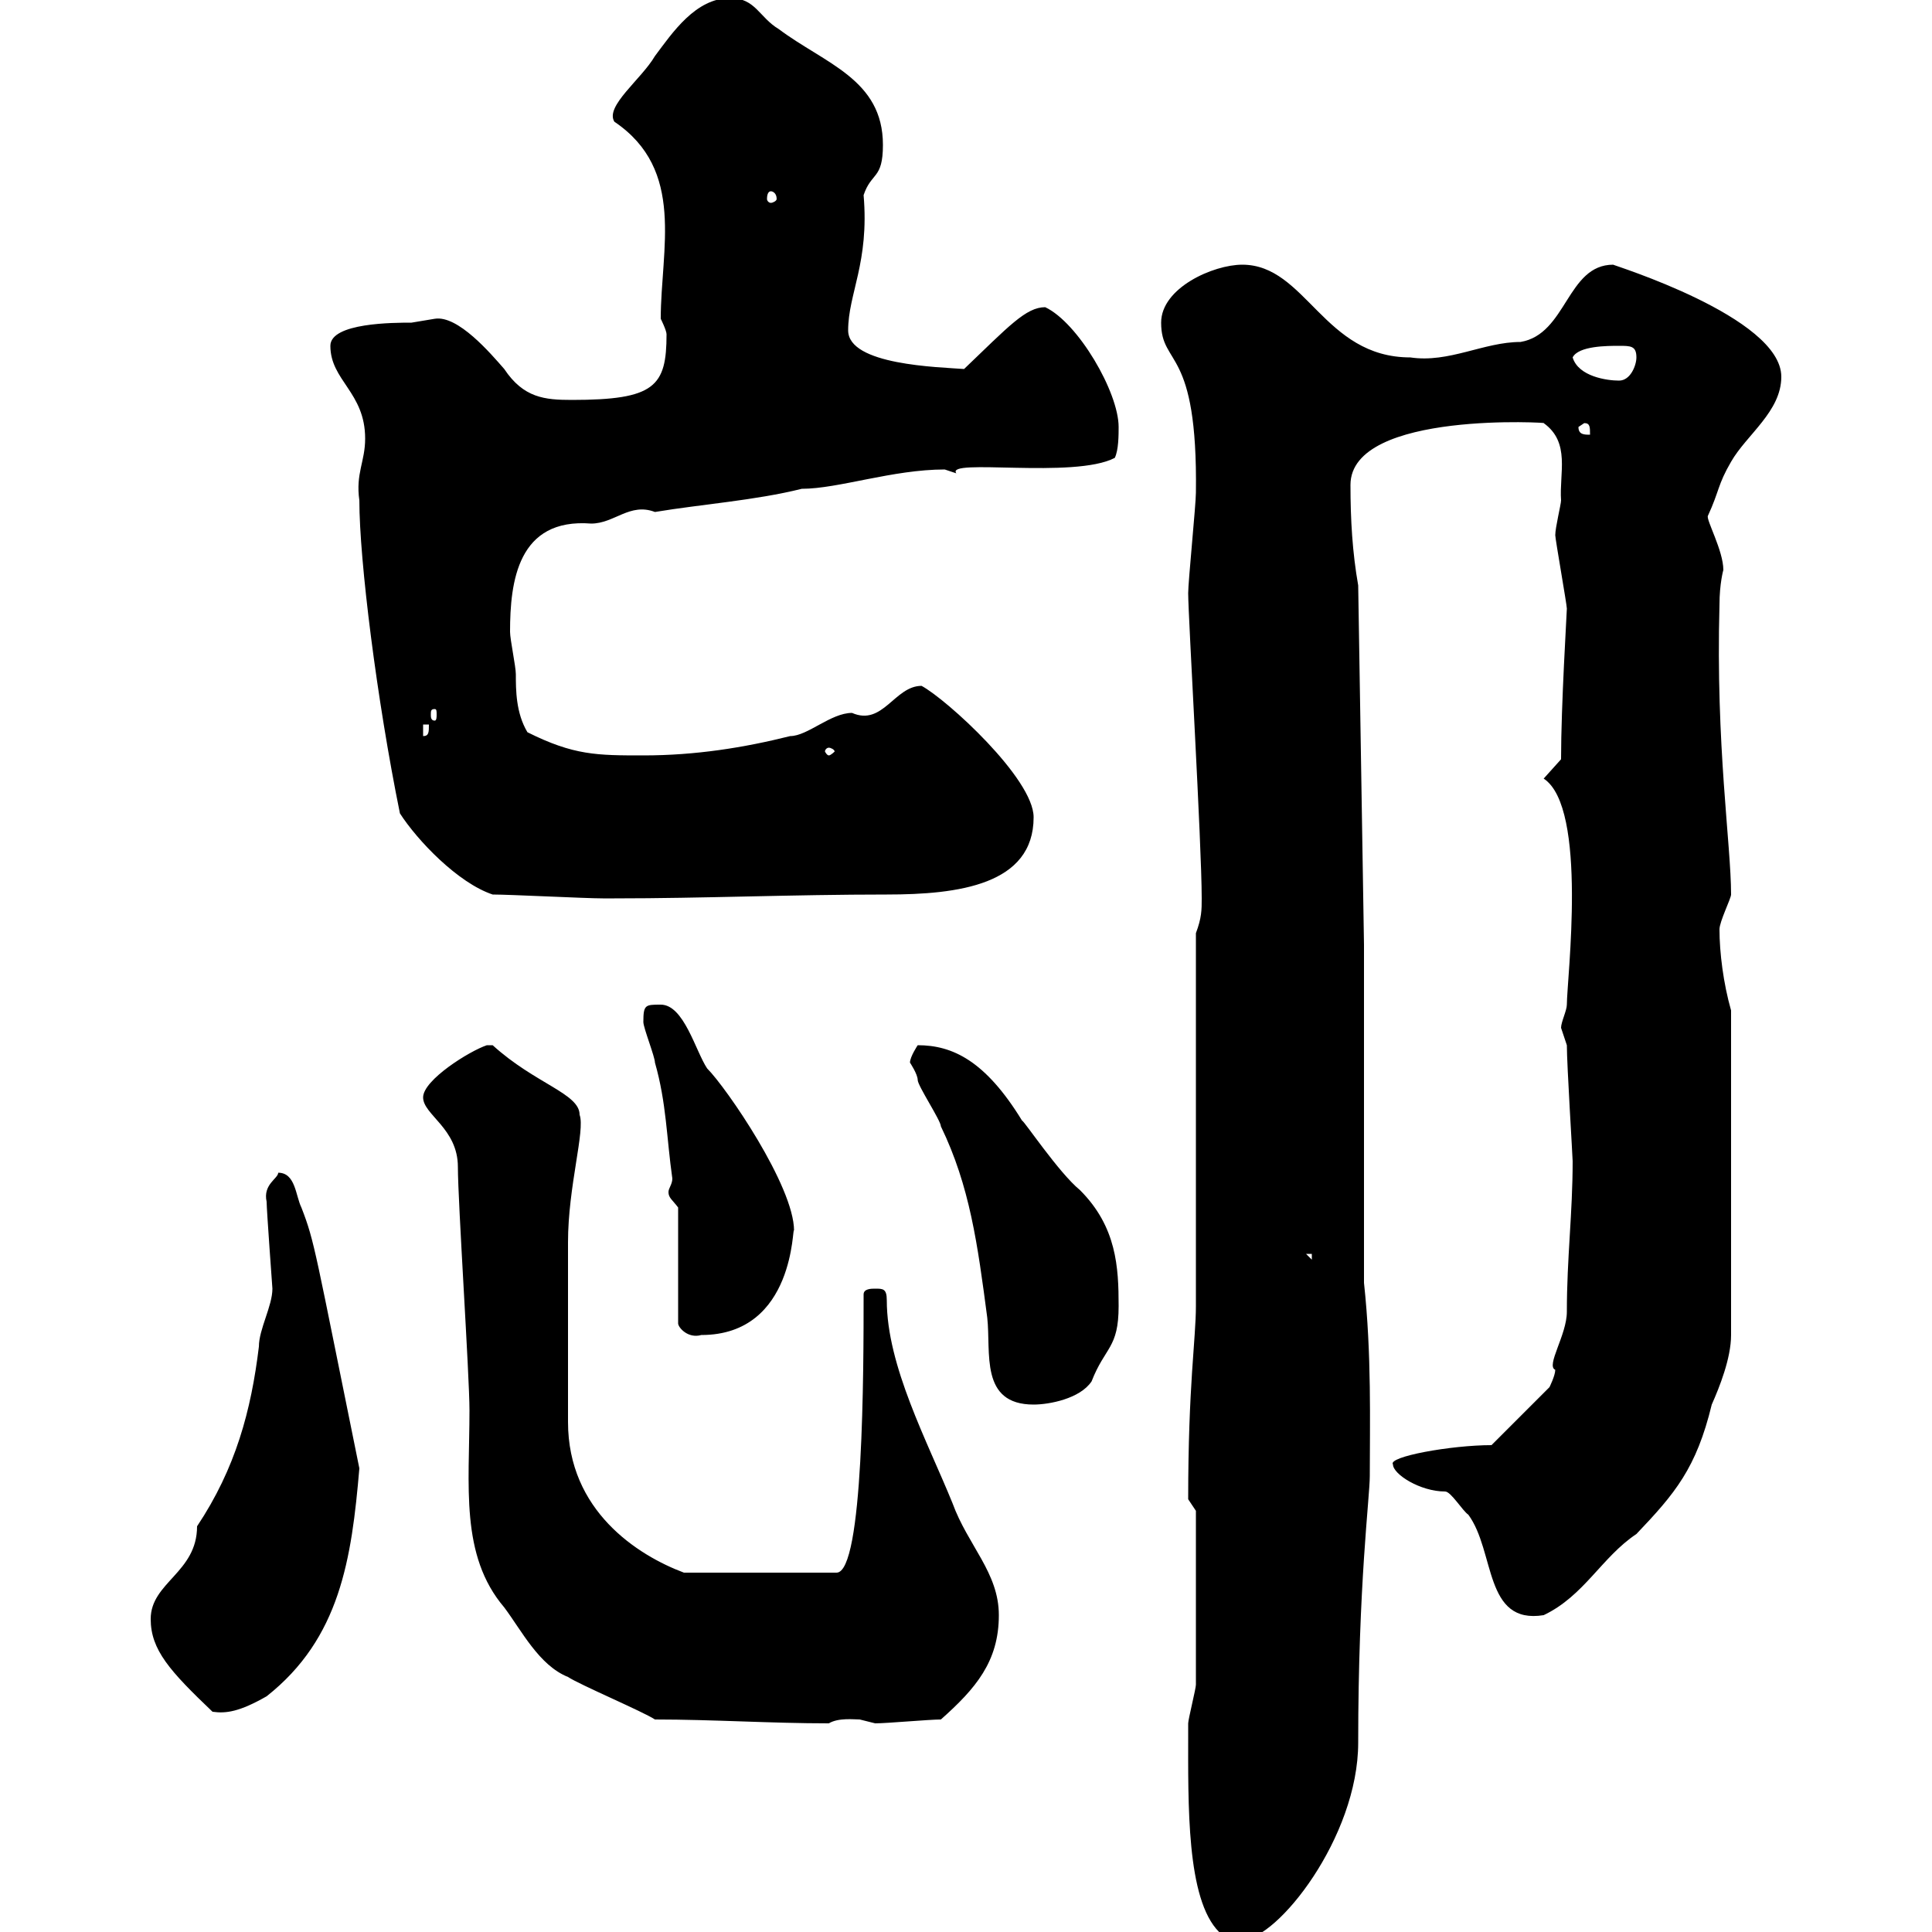 <svg xmlns="http://www.w3.org/2000/svg" xmlns:xlink="http://www.w3.org/1999/xlink" width="300" height="300"><path d="M189.30 300C190.20 301.20 192 301.20 192.90 301.20C198.30 301.20 210.90 285.30 210.90 270.60C210.90 246 212.70 232.50 212.70 229.20C212.70 221.10 213 210.30 211.80 199.20L211.80 146.70L210.90 90.90C210 85.80 209.70 80.70 209.70 75.30C209.70 63.60 241.50 65.70 239.70 65.70C243.90 68.70 242.10 73.50 242.40 77.70C242.40 78.30 241.50 81.90 241.50 83.10C241.50 83.70 243.30 93.90 243.30 94.50C243.30 95.10 242.40 109.50 242.40 117.90L239.70 120.90C246.60 125.40 243.30 152.10 243.30 156C243.30 156.90 242.40 158.70 242.40 159.60C242.40 159.60 243.30 162.30 243.30 162.30C243.30 165.30 244.20 179.70 244.20 180.30C244.20 188.40 243.30 195.30 243.30 203.70C243.30 207.30 240 212.10 241.50 212.70C241.50 213.60 240.60 215.40 240.60 215.40L231.60 224.40C225.30 224.40 215.40 226.20 216.30 227.40C216.30 228.90 220.50 231.60 224.40 231.60C225.30 231.60 227.10 234.60 228 235.20C232.20 240.90 230.40 252.30 239.70 250.80C246 247.80 248.70 241.80 254.10 238.20C260.10 231.90 263.40 228 265.80 218.10C267 215.40 268.80 210.90 268.80 207.30L268.80 156.90C267.60 152.70 267 147.90 267 144.30C267 143.10 268.80 139.50 268.80 138.90C268.80 131.10 266.40 115.80 267 93.90C267 90.60 267.60 88.50 267.60 88.50C267.60 85.50 264.90 80.70 265.20 80.10C267 76.20 266.70 75.30 268.80 71.70C271.20 67.50 276.60 63.90 276.60 58.50C276.60 49.20 250.20 41.10 250.50 41.10C243.30 41.10 243.30 51.90 236.10 53.10C230.40 53.10 225 56.40 219 55.50C205.50 55.50 202.80 41.10 192.90 41.10C188.40 41.10 180.30 44.70 180.30 50.10C180.30 57 186 53.70 185.70 76.50C185.70 78.30 184.50 90.30 184.50 92.10C184.50 95.70 186.60 131.10 186.60 139.50C186.60 141.30 186.60 142.50 185.70 144.90L185.70 202.80C185.70 207.90 184.50 215.10 184.50 232.80L185.70 234.60C185.70 239.10 185.70 254.70 185.70 261.60C185.70 262.20 184.50 267 184.50 267.60C184.50 268.80 184.50 268.80 184.50 268.80C184.50 280.20 184.20 294.90 189.30 300ZM101.70 267C110.70 267 119.70 267.60 128.70 267.60C130.20 266.70 132.60 267 133.50 267C133.50 267 135.90 267.60 135.90 267.60C137.70 267.60 144.30 267 146.10 267C151.50 262.20 155.10 258 155.10 250.80C155.10 244.20 150.30 240 147.90 233.40C144 223.80 137.70 212.10 137.70 201.90C137.70 200.10 137.10 200.10 135.90 200.10C135.30 200.10 134.10 200.10 134.10 201C134.10 212.70 134.10 244.20 129.90 244.20L106.20 244.20C99 241.50 88.20 234.60 88.20 220.80C88.20 215.70 88.20 199.20 88.20 192.90C88.20 184.20 90.90 175.50 90 173.10C90 169.80 83.10 168.30 76.50 162.30C76.50 162.30 76.50 162.30 75.60 162.30C72.90 163.20 65.70 167.70 65.70 170.40C65.70 173.10 71.10 175.20 71.10 181.20C71.10 186.60 72.90 213.60 72.90 219C72.90 230.70 71.40 241.50 78.30 249.60C81 253.20 83.70 258.60 88.20 260.40C90 261.60 99.90 265.80 101.70 267ZM23.40 251.40C23.40 256.20 26.40 259.50 33 265.80C35.10 266.10 37.20 265.80 41.40 263.40C52.80 254.40 54.60 242.10 55.80 228C48.90 194.10 48.90 192.90 46.80 187.50C45.90 185.70 45.90 182.10 43.20 182.10C43.20 183 40.80 183.90 41.40 186.60C41.40 187.80 42.30 200.10 42.30 200.10C42.30 202.80 40.20 206.40 40.20 209.10C39 219 36.60 228 30.60 237C30.60 244.20 23.40 245.70 23.40 251.40ZM141.30 165C141.30 165 142.50 166.80 142.50 167.70C142.50 168.60 146.10 174 146.10 174.90C150.60 184.20 151.80 193.20 153.30 204.60C153.90 210 152.10 218.10 160.50 218.10C162.90 218.10 167.70 217.20 169.50 214.50C171.60 209.10 173.70 209.40 173.70 202.80C173.70 196.80 173.40 190.50 167.70 184.80C164.40 182.10 159 174 158.70 174C153 164.70 147.90 162.30 142.50 162.30C142.50 162.30 141.30 164.10 141.30 165ZM105.30 187.50L105.30 205.50C105.30 206.10 106.80 207.90 108.90 207.30C123.60 207.30 123 189.90 123.30 191.10C123.30 184.20 112.80 168.90 109.80 165.90C108 163.20 106.20 156 102.60 156C100.20 156 99.90 156 99.90 158.70C99.90 159.60 101.70 164.10 101.70 165C103.50 171.30 103.50 176.70 104.40 183C104.40 183.90 103.80 184.50 103.80 185.10C103.80 186 104.40 186.30 105.30 187.50ZM202.80 194.70L203.70 194.70L203.70 195.60ZM76.50 138.90C79.20 138.90 90.90 139.50 93.60 139.50C94.20 139.50 94.50 139.50 95.40 139.50C109.20 139.50 123 138.90 137.70 138.90C148.80 138.90 160.50 137.40 160.50 126.90C160.50 120.90 147 108.60 143.10 106.50C138.90 106.50 137.10 112.80 132.30 110.70C129 110.70 125.40 114.30 122.70 114.30C115.50 116.10 108 117.30 99.90 117.30C92.70 117.30 89.10 117.30 81.90 113.70C80.10 110.70 80.10 107.10 80.10 104.70C80.10 103.50 79.20 99.30 79.20 98.10C79.20 90.30 80.40 80.40 91.80 81.30C95.40 81.30 97.80 78 101.70 79.50C108.90 78.30 117.30 77.70 124.50 75.90C130.20 75.90 138.60 72.90 146.70 72.90C146.70 72.90 148.50 73.50 148.50 73.50C146.70 71.10 166.80 74.40 173.10 71.10C173.70 69.90 173.70 67.50 173.70 66.30C173.70 60.90 167.40 50.10 162.30 47.70C159.30 47.70 156.60 50.70 149.70 57.30C145.80 57 131.70 56.70 131.70 51.30C131.70 45.60 135 40.80 134.10 30.30C135.30 26.70 137.10 27.90 137.10 22.50C137.10 12.30 128.10 9.90 120.90 4.50C117.90 2.70 117.30-0.30 113.40-0.30C108-0.30 104.40 5.10 101.70 8.70C99.60 12.30 93.90 16.50 95.40 18.90C106.50 26.40 102.60 38.70 102.60 49.50C102.60 49.50 103.50 51.30 103.50 51.90C103.50 60 101.70 62.10 88.80 62.10C84.60 62.10 81.30 61.80 78.30 57.30C76.20 54.90 71.10 48.90 67.50 49.50C67.50 49.50 63.90 50.10 63.90 50.10C61.20 50.10 51.30 50.10 51.30 53.70C51.30 59.10 56.70 60.90 56.70 68.10C56.70 71.70 55.20 73.50 55.80 77.70C55.80 87 58.50 108.60 62.10 126.30C64.80 130.50 71.10 137.10 76.50 138.90ZM128.70 116.10C129 116.10 129.60 116.40 129.60 116.70C129.60 116.70 129 117.30 128.70 117.30C128.40 117.30 128.10 116.70 128.10 116.70C128.10 116.40 128.40 116.10 128.70 116.10ZM65.70 112.50L66.60 112.50C66.60 113.70 66.60 114.30 65.70 114.30ZM67.50 110.10C67.80 110.10 67.80 110.40 67.80 111C67.80 111.30 67.80 111.90 67.50 111.90C66.90 111.90 66.90 111.30 66.90 111C66.90 110.40 66.90 110.10 67.50 110.10ZM245.10 66.30L246 65.70C246.90 65.70 246.90 66.30 246.90 67.50C246 67.50 245.10 67.50 245.10 66.30ZM244.20 55.50C245.10 53.70 249.60 53.70 251.40 53.70C253.20 53.70 254.10 53.70 254.10 55.50C254.10 56.70 253.20 59.10 251.40 59.10C249.60 59.10 245.10 58.50 244.20 55.50ZM119.70 29.70C120 29.70 120.60 30 120.60 30.90C120.60 31.20 120 31.50 119.70 31.50C119.40 31.50 119.10 31.20 119.10 30.90C119.10 30 119.40 29.70 119.70 29.70Z"/></svg>
